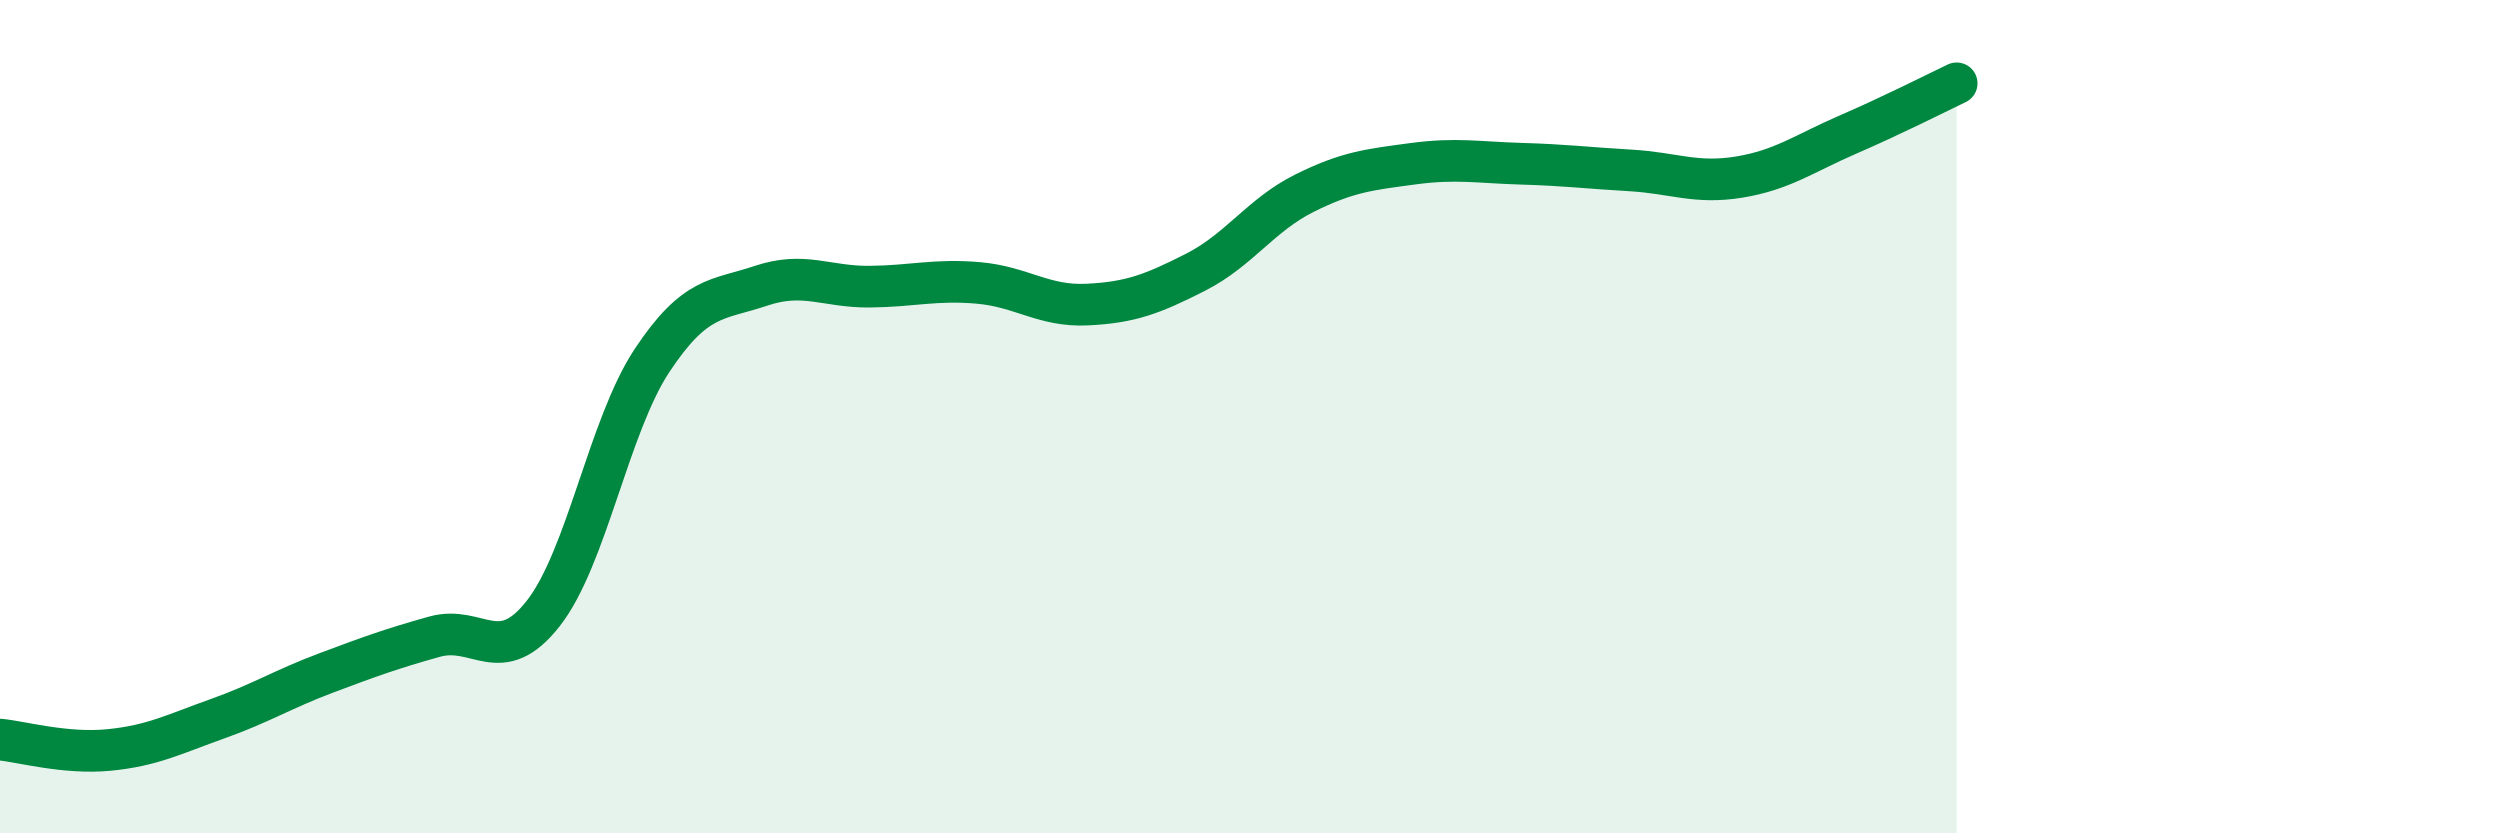 
    <svg width="60" height="20" viewBox="0 0 60 20" xmlns="http://www.w3.org/2000/svg">
      <path
        d="M 0,17.75 C 0.52,17.8 1.57,18.1 2.61,18 C 3.65,17.9 4.18,17.62 5.22,17.25 C 6.26,16.88 6.79,16.54 7.83,16.15 C 8.87,15.76 9.39,15.57 10.43,15.28 C 11.47,14.99 12,16.05 13.04,14.72 C 14.08,13.39 14.61,10.22 15.65,8.65 C 16.69,7.08 17.22,7.21 18.26,6.86 C 19.3,6.51 19.83,6.89 20.87,6.88 C 21.91,6.87 22.44,6.7 23.48,6.79 C 24.52,6.88 25.05,7.36 26.09,7.31 C 27.13,7.26 27.66,7.06 28.7,6.53 C 29.74,6 30.26,5.16 31.3,4.64 C 32.34,4.12 32.87,4.07 33.91,3.93 C 34.95,3.79 35.48,3.9 36.52,3.93 C 37.56,3.96 38.09,4.03 39.13,4.09 C 40.17,4.15 40.7,4.42 41.74,4.25 C 42.78,4.08 43.31,3.68 44.35,3.23 C 45.39,2.78 46.44,2.25 46.96,2L46.96 20L0 20Z"
        fill="#008740"
        opacity="0.1"
        stroke-linecap="round"
        stroke-linejoin="round"
      />
      <path
        d="M 0,17.75 C 0.52,17.8 1.57,18.1 2.61,18 C 3.65,17.9 4.18,17.62 5.22,17.25 C 6.26,16.88 6.79,16.54 7.83,16.15 C 8.87,15.76 9.39,15.57 10.43,15.28 C 11.47,14.99 12,16.05 13.04,14.72 C 14.08,13.39 14.61,10.22 15.65,8.65 C 16.69,7.08 17.22,7.21 18.26,6.86 C 19.3,6.51 19.83,6.89 20.87,6.88 C 21.91,6.87 22.44,6.7 23.48,6.79 C 24.52,6.88 25.05,7.36 26.09,7.31 C 27.13,7.26 27.66,7.06 28.7,6.53 C 29.74,6 30.26,5.16 31.3,4.64 C 32.34,4.12 32.87,4.07 33.91,3.93 C 34.95,3.79 35.48,3.9 36.52,3.93 C 37.56,3.96 38.09,4.03 39.13,4.09 C 40.17,4.15 40.7,4.42 41.74,4.25 C 42.78,4.08 43.31,3.68 44.35,3.23 C 45.39,2.78 46.44,2.25 46.96,2"
        stroke="#008740"
        stroke-width="1"
        fill="none"
        stroke-linecap="round"
        stroke-linejoin="round"
      />
    </svg>
  